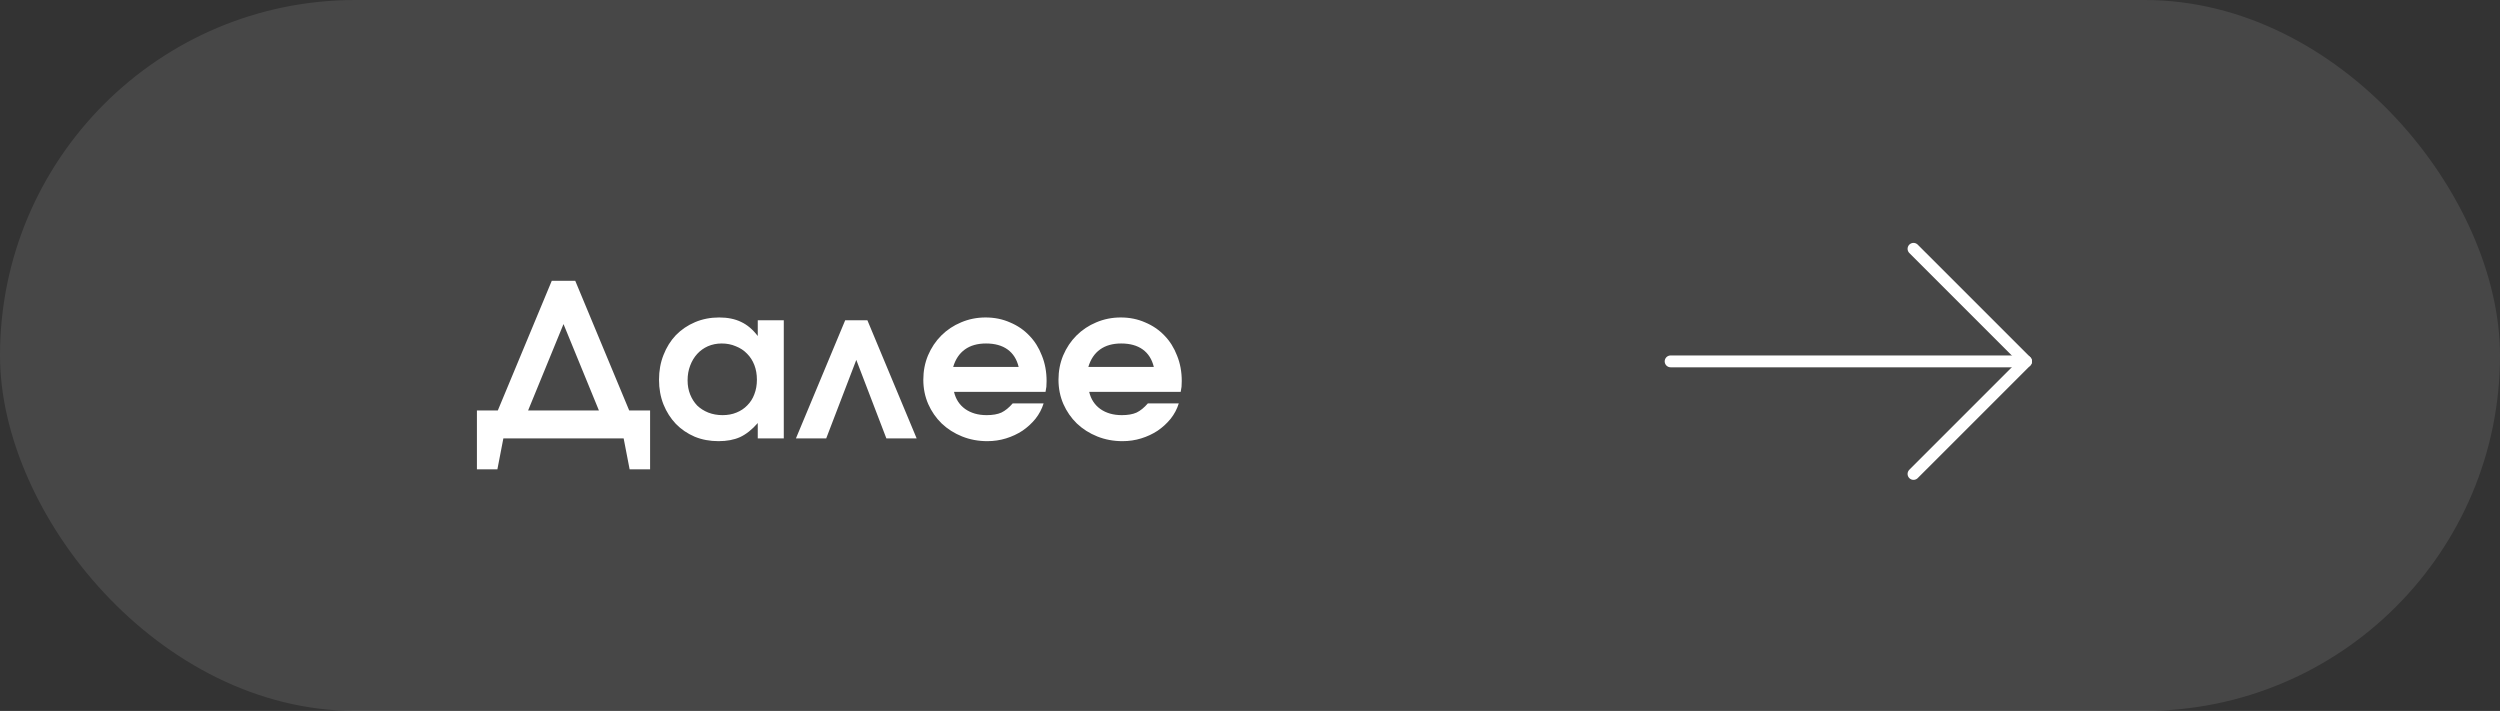 <?xml version="1.0" encoding="UTF-8"?> <svg xmlns="http://www.w3.org/2000/svg" width="211" height="60" viewBox="0 0 211 60" fill="none"><rect x="0" y="0" width="211" height="60" fill="#333333" stroke="none"/><rect width="211" height="60" rx="30" fill="white" fill-opacity="0.1"></rect><path d="M40.252 34.642H42.016L46.57 23.698H48.55L53.104 34.642H54.868V39.61H53.14L52.636 37H42.484L41.98 39.61H40.252V34.642ZM50.548 34.642L47.56 27.352L44.572 34.642H50.548ZM55.621 32.05C55.621 31.294 55.747 30.598 55.999 29.962C56.251 29.314 56.599 28.756 57.043 28.288C57.499 27.82 58.039 27.454 58.663 27.19C59.287 26.926 59.965 26.794 60.697 26.794C61.417 26.794 62.035 26.92 62.551 27.172C63.067 27.412 63.535 27.808 63.955 28.36V27.028H66.151V37H63.955V35.704C63.475 36.256 62.977 36.652 62.461 36.892C61.957 37.12 61.351 37.234 60.643 37.234C59.911 37.234 59.239 37.108 58.627 36.856C58.015 36.592 57.487 36.232 57.043 35.776C56.599 35.308 56.251 34.762 55.999 34.138C55.747 33.502 55.621 32.806 55.621 32.05ZM58.033 32.104C58.033 32.536 58.105 32.932 58.249 33.292C58.393 33.652 58.591 33.964 58.843 34.228C59.107 34.48 59.419 34.678 59.779 34.822C60.151 34.966 60.553 35.038 60.985 35.038C61.417 35.038 61.807 34.966 62.155 34.822C62.515 34.678 62.821 34.474 63.073 34.21C63.337 33.946 63.535 33.634 63.667 33.274C63.811 32.902 63.883 32.494 63.883 32.05C63.883 31.594 63.811 31.18 63.667 30.808C63.523 30.436 63.319 30.118 63.055 29.854C62.791 29.578 62.473 29.368 62.101 29.224C61.741 29.068 61.345 28.99 60.913 28.99C60.493 28.99 60.103 29.068 59.743 29.224C59.395 29.38 59.095 29.596 58.843 29.872C58.591 30.148 58.393 30.478 58.249 30.862C58.105 31.234 58.033 31.648 58.033 32.104ZM71.335 27.028H73.207L77.365 37H74.809L72.271 30.376L69.733 37H67.177L71.335 27.028ZM88.08 34.048C87.936 34.516 87.708 34.948 87.396 35.344C87.084 35.728 86.718 36.064 86.298 36.352C85.878 36.628 85.416 36.844 84.912 37C84.408 37.156 83.88 37.234 83.328 37.234C82.572 37.234 81.864 37.102 81.204 36.838C80.544 36.574 79.968 36.208 79.476 35.74C78.996 35.272 78.618 34.726 78.342 34.102C78.066 33.466 77.928 32.782 77.928 32.05C77.928 31.318 78.06 30.634 78.324 29.998C78.6 29.35 78.972 28.792 79.44 28.324C79.92 27.844 80.478 27.472 81.114 27.208C81.762 26.932 82.452 26.794 83.184 26.794C83.928 26.794 84.612 26.932 85.236 27.208C85.872 27.472 86.418 27.844 86.874 28.324C87.33 28.792 87.684 29.356 87.936 30.016C88.2 30.664 88.332 31.378 88.332 32.158C88.332 32.35 88.326 32.512 88.314 32.644C88.302 32.764 88.278 32.908 88.242 33.076H80.52C80.664 33.688 80.976 34.168 81.456 34.516C81.948 34.864 82.554 35.038 83.274 35.038C83.778 35.038 84.192 34.966 84.516 34.822C84.84 34.666 85.158 34.408 85.47 34.048H88.08ZM85.974 30.97C85.818 30.322 85.506 29.83 85.038 29.494C84.57 29.158 83.964 28.99 83.22 28.99C82.5 28.99 81.906 29.158 81.438 29.494C80.97 29.83 80.64 30.322 80.448 30.97H85.974ZM99.488 34.048C99.344 34.516 99.116 34.948 98.804 35.344C98.492 35.728 98.126 36.064 97.706 36.352C97.286 36.628 96.824 36.844 96.32 37C95.816 37.156 95.288 37.234 94.736 37.234C93.98 37.234 93.272 37.102 92.612 36.838C91.952 36.574 91.376 36.208 90.884 35.74C90.404 35.272 90.026 34.726 89.75 34.102C89.474 33.466 89.336 32.782 89.336 32.05C89.336 31.318 89.468 30.634 89.732 29.998C90.008 29.35 90.38 28.792 90.848 28.324C91.328 27.844 91.886 27.472 92.522 27.208C93.17 26.932 93.86 26.794 94.592 26.794C95.336 26.794 96.02 26.932 96.644 27.208C97.28 27.472 97.826 27.844 98.282 28.324C98.738 28.792 99.092 29.356 99.344 30.016C99.608 30.664 99.74 31.378 99.74 32.158C99.74 32.35 99.734 32.512 99.722 32.644C99.71 32.764 99.686 32.908 99.65 33.076H91.928C92.072 33.688 92.384 34.168 92.864 34.516C93.356 34.864 93.962 35.038 94.682 35.038C95.186 35.038 95.6 34.966 95.924 34.822C96.248 34.666 96.566 34.408 96.878 34.048H99.488ZM97.382 30.97C97.226 30.322 96.914 29.83 96.446 29.494C95.978 29.158 95.372 28.99 94.628 28.99C93.908 28.99 93.314 29.158 92.846 29.494C92.378 29.83 92.048 30.322 91.856 30.97H97.382Z" fill="white"></path><path d="M141 30.5H171" stroke="white" stroke-linecap="round" stroke-linejoin="round"></path><path d="M161.5 21L171 30.5L161.5 40" stroke="white" stroke-linecap="round" stroke-linejoin="round"></path></svg> 